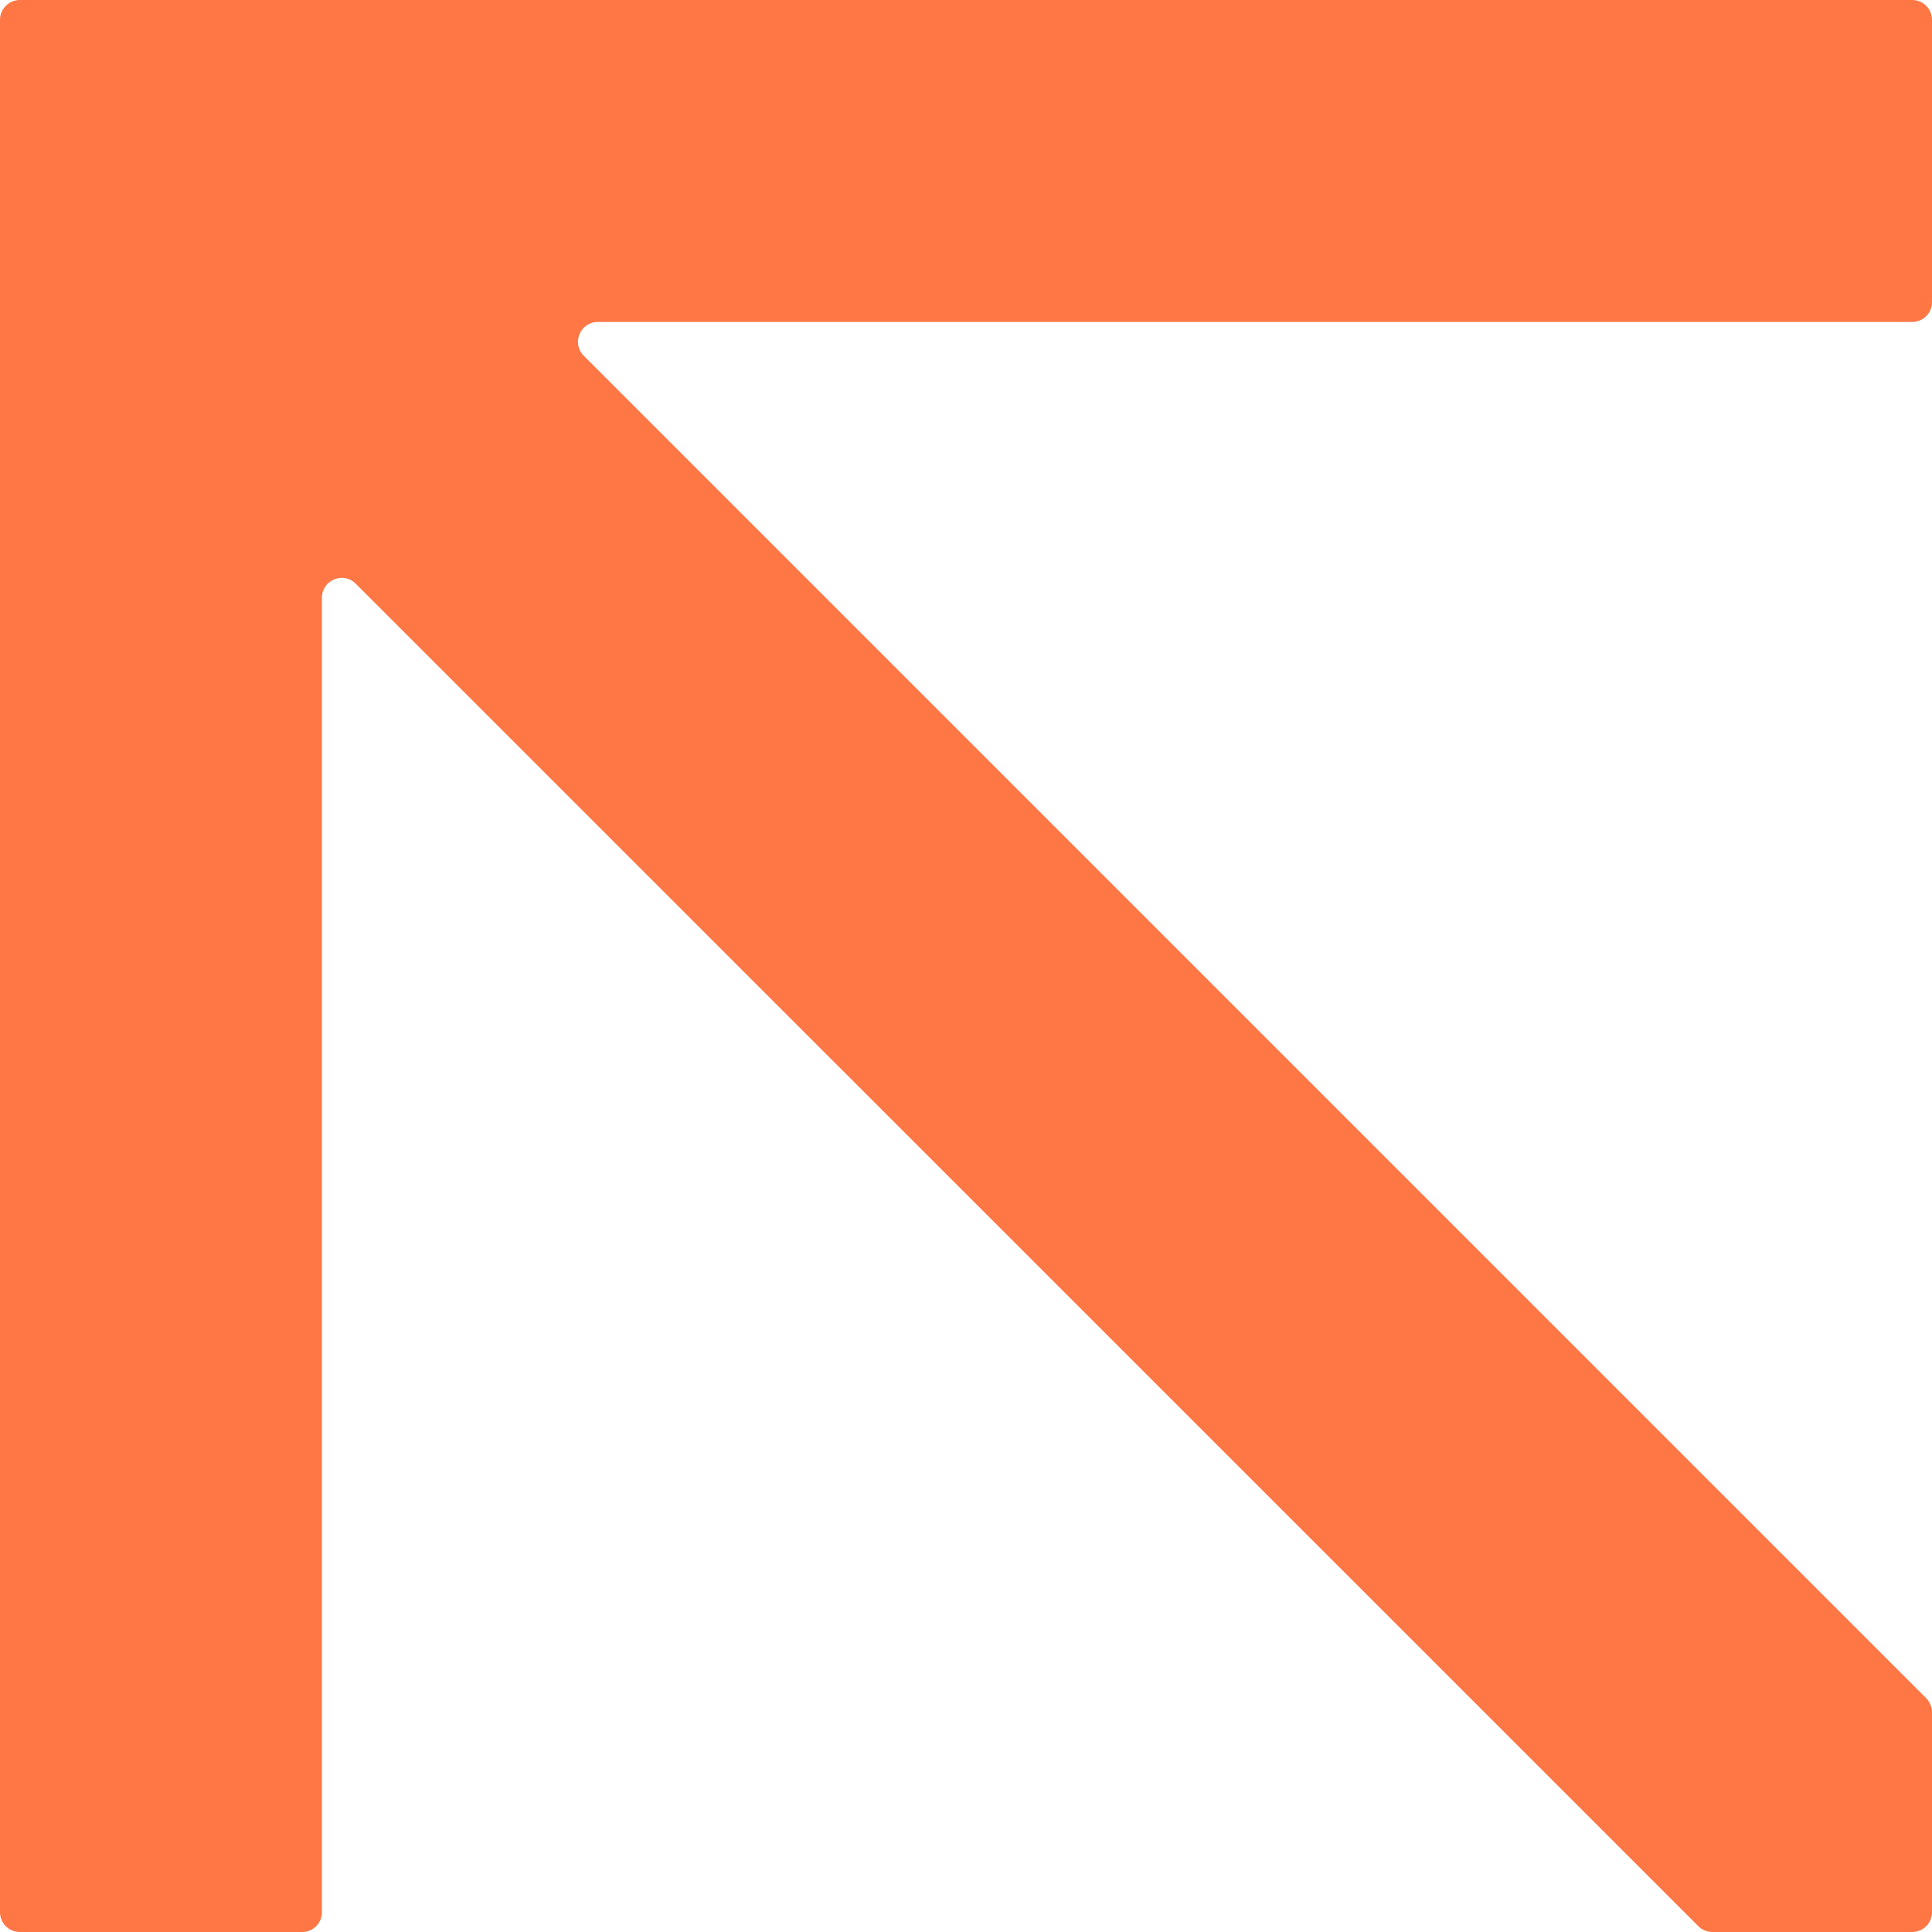 <svg width="14" height="14" viewBox="0 0 14 14" fill="none" xmlns="http://www.w3.org/2000/svg">
<path d="M14 2.19C14 2.269 13.936 2.333 13.856 2.333H4.332C4.204 2.333 4.14 2.488 4.23 2.578L13.958 12.306C13.985 12.333 14 12.37 14 12.408V13.856C14 13.936 13.936 14 13.856 14H12.408C12.37 14 12.334 13.985 12.307 13.958L2.578 4.23C2.488 4.139 2.333 4.203 2.333 4.331V13.856C2.333 13.936 2.269 14 2.19 14H0.144C0.064 14 0 13.936 0 13.856V0.144C0 0.064 0.064 0 0.144 0H13.856C13.936 0 14 0.064 14 0.144V2.19Z" fill="#FE7744"/>
</svg>
